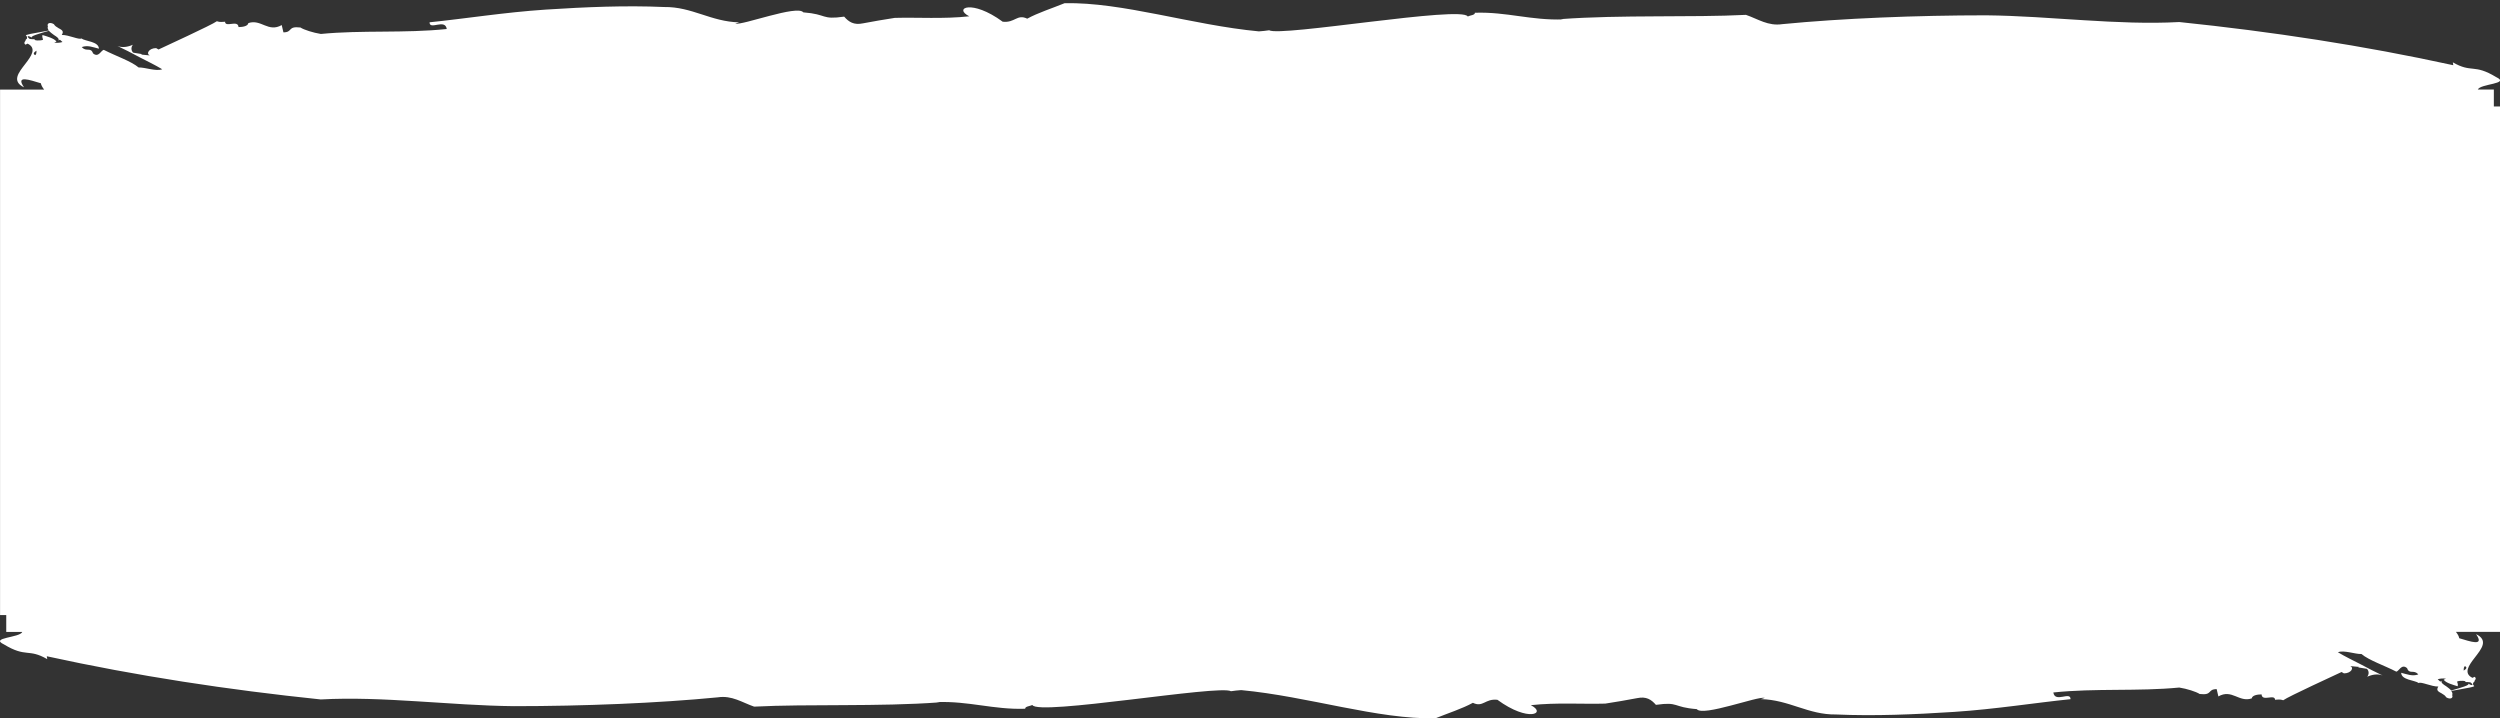 <?xml version="1.0" encoding="UTF-8"?> <svg xmlns="http://www.w3.org/2000/svg" width="268" height="77" viewBox="0 0 268 77" fill="none"><rect x="0" y="0" width="268" height="77" fill="#333333" stroke="none"/><path d="M268.004 11.411H267.34V9.597H265.623C265.884 8.969 269.149 9.004 267.587 8.263C265.177 6.802 264.994 7.868 262.945 6.682L262.994 6.992C253.285 4.868 243.527 3.392 233.62 2.362C226.978 2.729 219.813 1.713 212.916 1.642C205.49 1.642 197.448 1.967 191.068 2.588C189.541 2.821 188.46 2.037 187.167 1.593C181.309 1.889 173.812 1.571 167.29 2.051C167.41 2.051 167.53 2.072 167.608 2.08C164.124 2.207 161.517 1.254 158.111 1.367C158.125 1.628 157.595 1.635 157.341 1.769C156.769 0.576 137.259 3.971 136.051 3.244C135.697 3.294 135.33 3.343 134.955 3.364C127.762 2.687 120.321 0.209 114.124 0.343C112.775 0.894 111.255 1.374 110.118 2.002C109.023 1.473 108.811 2.475 107.489 2.327C104.147 -0.123 102.175 0.88 103.907 1.748C101.144 2.051 98.374 1.847 95.922 1.917C94.784 2.087 93.654 2.291 92.509 2.503C91.534 2.708 90.99 2.355 90.495 1.783C88.001 2.143 88.736 1.529 86.114 1.324C85.471 0.491 79.557 2.75 78.815 2.531L79.239 2.397C76.207 2.327 74.172 0.71 71.204 0.753C67.071 0.569 62.782 0.753 58.514 1.028C54.062 1.324 49.872 2.002 46.049 2.39C46.042 3.28 47.717 1.952 47.893 3.11C43.371 3.583 38.813 3.209 34.397 3.64C33.584 3.512 32.581 3.195 32.206 2.948C30.793 2.778 31.408 3.463 30.383 3.47L30.2 2.687C28.744 3.52 27.995 2.009 26.624 2.475C26.568 2.8 26.059 2.898 25.571 2.905C25.515 2.058 24.08 3.047 24.123 2.27L24.109 2.334C23.819 2.334 23.607 2.404 23.247 2.277C22.703 2.68 17.565 5.03 16.993 5.305L16.739 5.157C15.968 5.157 15.622 5.771 16.067 5.941L15.113 5.849L15.226 5.799L14.301 5.651C14.131 5.559 13.962 5.143 14.244 4.797C13.707 5.037 13.107 5.136 12.591 4.931C13.305 5.27 14.103 5.672 14.923 6.117C15.749 6.548 16.604 6.95 17.389 7.423C16.732 7.677 15.559 7.211 14.859 7.232C14.061 6.555 12.372 5.99 11.135 5.348C10.852 5.348 10.57 6.244 9.969 5.715C9.729 5.009 9.241 5.609 8.768 5.044C9.418 4.811 9.99 5.072 10.605 5.221C10.577 4.43 9.164 4.444 8.719 4.12C8.471 4.296 7.369 3.731 6.62 3.745C6.903 3.315 6.592 3.195 6.252 3.004C6.238 3.004 6.217 3.018 6.196 3.018C6.21 3.018 6.231 3.004 6.245 2.997C6.069 2.898 5.885 2.785 5.779 2.595C5.348 2.327 4.995 2.503 5.136 2.828C5.072 2.99 5.129 3.131 5.235 3.272C5.079 3.301 4.924 3.336 4.769 3.357C3.673 3.562 2.564 3.724 2.804 3.83C2.938 3.957 2.917 4.07 2.861 4.183C2.79 4.204 2.741 4.261 2.734 4.367C2.62 4.508 2.536 4.642 2.734 4.79L2.96 4.677C3.956 5.164 3.369 6.004 2.705 6.858C1.999 7.776 1.221 8.708 2.578 9.364C1.631 8.002 3.179 8.574 4.38 8.926C4.408 9.103 4.528 9.35 4.733 9.604H0.006V65.932H0.67V67.746H2.387C2.126 68.374 -1.139 68.339 0.423 69.08C2.832 70.541 3.016 69.476 5.065 70.661L5.016 70.351C14.725 72.475 24.483 73.951 34.39 74.981C41.032 74.614 48.197 75.631 55.094 75.701C62.52 75.701 70.561 75.377 76.942 74.755C78.469 74.522 79.55 75.306 80.843 75.751C86.701 75.454 94.198 75.772 100.72 75.292C100.6 75.292 100.48 75.271 100.402 75.264C103.885 75.137 106.493 76.09 109.899 75.977C109.885 75.715 110.415 75.708 110.669 75.574C111.241 76.767 130.751 73.372 131.959 74.099C132.313 74.05 132.68 74 133.055 73.979C140.248 74.657 147.689 77.134 153.886 77C155.235 76.45 156.754 75.969 157.892 75.341C158.987 75.871 159.199 74.868 160.521 75.017C163.863 77.466 165.834 76.464 164.103 75.595C166.866 75.292 169.636 75.497 172.088 75.426C173.226 75.257 174.356 75.052 175.501 74.84C176.476 74.635 177.02 74.988 177.515 75.56C180.009 75.2 179.274 75.814 181.896 76.019C182.539 76.852 188.453 74.593 189.195 74.812L188.771 74.946C191.803 75.017 193.838 76.633 196.805 76.591C200.939 76.774 205.228 76.591 209.496 76.315C213.948 76.019 218.138 75.341 221.961 74.953C221.968 74.064 220.293 75.391 220.117 74.233C224.639 73.76 229.197 74.134 233.613 73.704C234.426 73.831 235.429 74.148 235.803 74.395C237.217 74.565 236.602 73.88 237.627 73.873L237.81 74.657C239.266 73.824 240.015 75.334 241.386 74.868C241.442 74.544 241.951 74.445 242.439 74.438C242.495 75.285 243.93 74.297 243.887 75.073L243.901 75.01C244.191 75.01 244.403 74.939 244.763 75.066C245.307 74.664 250.445 72.313 251.017 72.038L251.271 72.186C252.042 72.186 252.388 71.572 251.943 71.403L252.897 71.494L252.783 71.544L253.709 71.692C253.879 71.784 254.048 72.2 253.766 72.546C254.303 72.306 254.903 72.207 255.419 72.412C254.705 72.073 253.907 71.671 253.087 71.226C252.261 70.796 251.406 70.393 250.621 69.92C251.278 69.666 252.451 70.132 253.151 70.111C253.949 70.788 255.638 71.353 256.875 71.996C257.157 71.996 257.44 71.099 258.041 71.628C258.281 72.334 258.768 71.734 259.242 72.299C258.592 72.532 258.02 72.271 257.405 72.123C257.433 72.913 258.846 72.899 259.291 73.224C259.539 73.047 260.641 73.612 261.39 73.598C261.107 74.028 261.418 74.148 261.757 74.339C261.772 74.339 261.793 74.325 261.814 74.325C261.8 74.325 261.779 74.339 261.765 74.346C261.941 74.445 262.125 74.558 262.231 74.748C262.662 75.017 263.015 74.84 262.874 74.515C262.938 74.353 262.881 74.212 262.775 74.071C262.93 74.043 263.086 74.007 263.241 73.986C264.337 73.781 265.446 73.619 265.206 73.513C265.072 73.386 265.093 73.273 265.149 73.16C265.22 73.139 265.269 73.082 265.276 72.977C265.389 72.835 265.474 72.701 265.276 72.553L265.05 72.666C264.054 72.179 264.64 71.339 265.305 70.485C266.011 69.567 266.789 68.636 265.432 67.979C266.379 69.341 264.831 68.77 263.63 68.417C263.602 68.24 263.482 67.993 263.277 67.739H268.004V11.411ZM3.779 5.912C3.504 5.785 3.617 5.616 3.906 5.432C3.921 5.644 3.892 5.835 3.779 5.912ZM4.613 4.268C4.436 4.331 4.217 4.345 3.984 4.338C3.921 4.324 3.857 4.317 3.786 4.31L3.673 4.204C3.518 4.218 3.348 4.19 3.2 4.176C3.094 4.12 3.009 4.035 2.96 3.901C3.094 3.823 3.306 3.985 3.461 4.056C3.108 3.901 4.217 3.597 5.249 3.301C5.383 3.463 5.595 3.611 5.793 3.76C6.097 3.95 6.366 4.127 6.274 4.345C6.337 4.31 6.387 4.282 6.422 4.254L6.698 4.501C6.5 4.578 6.154 4.614 5.814 4.571C5.899 4.529 5.984 4.494 6.055 4.458C5.828 4.112 5.009 3.894 4.55 3.752C4.486 4.035 4.627 4.148 4.606 4.275L4.613 4.268ZM264.238 71.41C264.513 71.537 264.4 71.706 264.111 71.89C264.096 71.678 264.125 71.487 264.238 71.41ZM263.404 73.054C263.581 72.991 263.8 72.977 264.033 72.984C264.096 72.998 264.16 73.005 264.231 73.012L264.344 73.118C264.499 73.104 264.669 73.132 264.817 73.146C264.923 73.203 265.008 73.287 265.057 73.421C264.923 73.499 264.711 73.337 264.556 73.266C264.909 73.421 263.8 73.725 262.768 74.021C262.634 73.859 262.422 73.711 262.224 73.562C261.92 73.372 261.652 73.195 261.743 72.977C261.68 73.012 261.63 73.04 261.595 73.068L261.319 72.821C261.517 72.744 261.863 72.708 262.203 72.751C262.118 72.793 262.033 72.828 261.962 72.864C262.189 73.21 263.008 73.428 263.467 73.57C263.531 73.287 263.39 73.174 263.411 73.047L263.404 73.054Z" fill="white"></path></svg> 